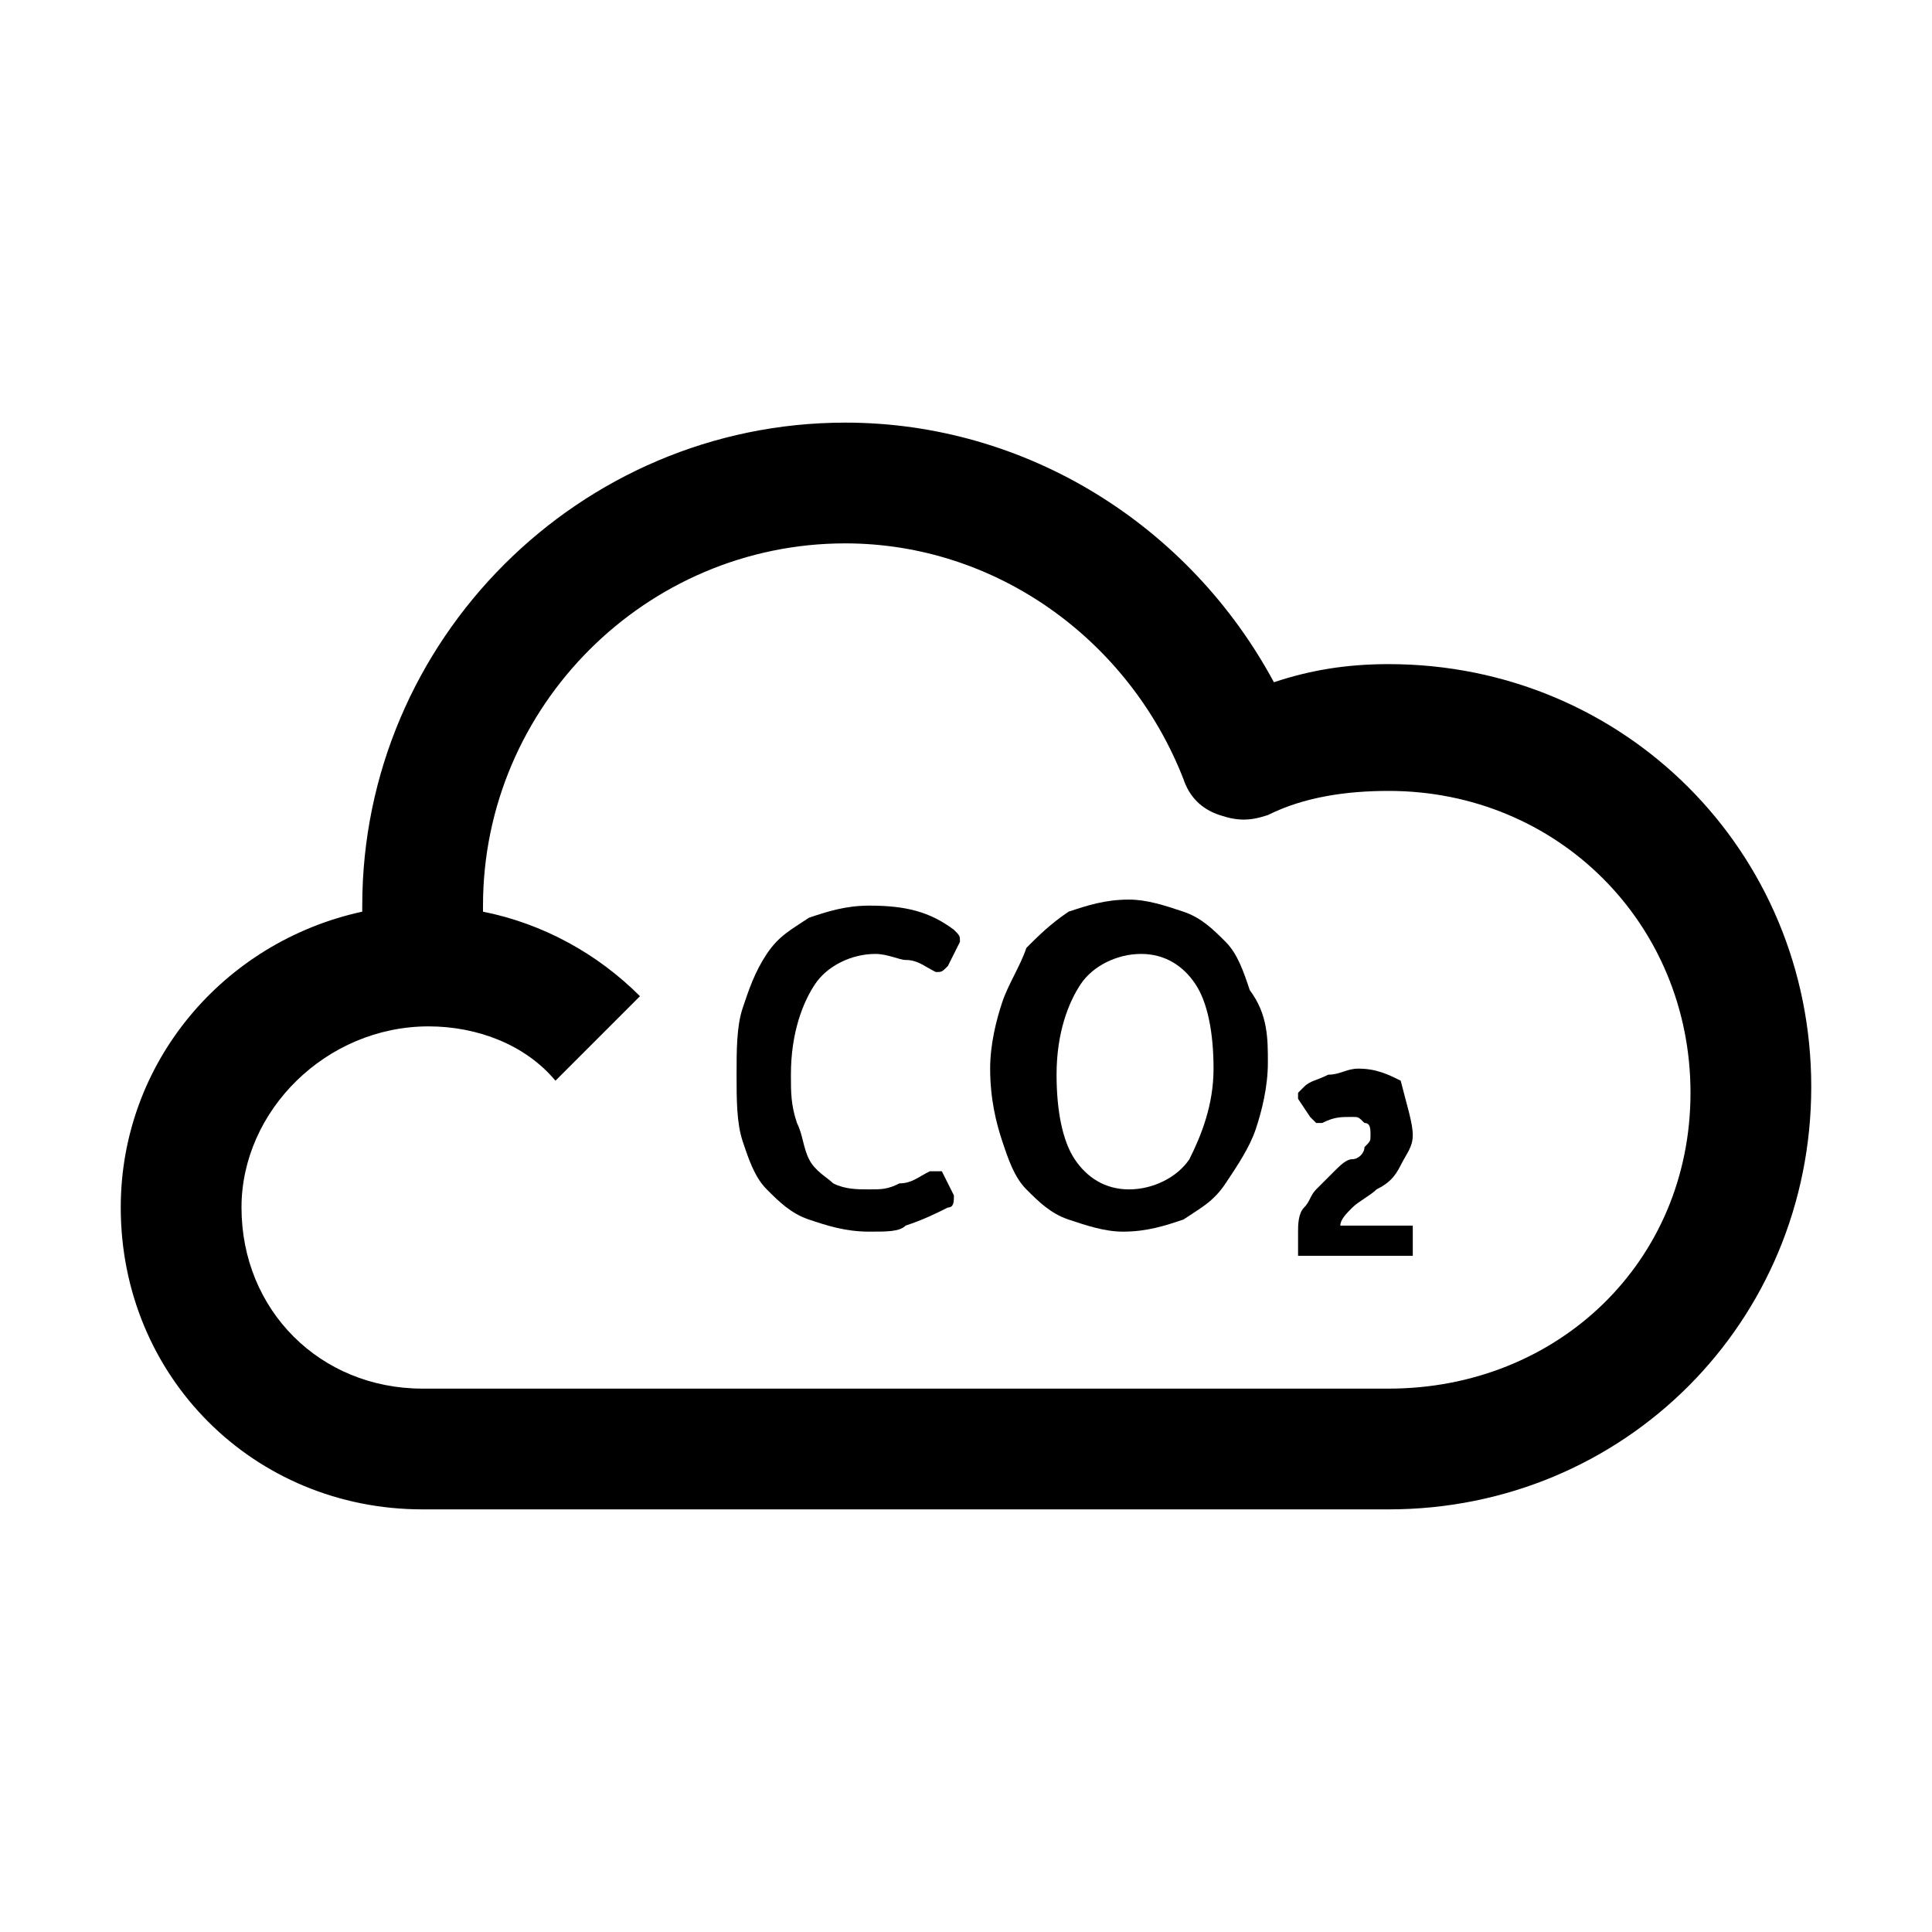 <?xml version="1.0" encoding="utf-8"?>
<!-- Generator: Adobe Illustrator 28.2.0, SVG Export Plug-In . SVG Version: 6.00 Build 0)  -->
<svg version="1.1" id="Layer_1_copy_53" xmlns="http://www.w3.org/2000/svg" xmlns:xlink="http://www.w3.org/1999/xlink" x="0px"
	 y="0px" viewBox="0 0 32 32" style="enable-background:new 0 0 32 32;" xml:space="preserve">
<path d="M23,11c-0.7,0-1.3,0.1-1.9,0.3C19.7,8.7,17,7,14,7c-4.4,0-8,3.6-8,8v0.1c-2.3,0.5-4,2.5-4,4.9c0,2.8,2.2,5,5,5h16
	c3.9,0,7-3.1,7-7S26.9,11,23,11z M23,23H7c-1.7,0-3-1.3-3-3c0-1.6,1.4-3,3.1-3l0,0c0.8,0,1.6,0.3,2.1,0.9l1.4-1.4
	C9.9,15.8,9,15.3,8,15.1V15c0-3.3,2.7-6,6-6c2.5,0,4.7,1.6,5.6,3.9c0.1,0.3,0.3,0.5,0.6,0.6c0.3,0.1,0.5,0.1,0.8,0
	c0.6-0.3,1.3-0.4,2-0.4c2.8,0,5,2.2,5,5S25.8,23,23,23z"/>
<g>
	<path d="M14.4,20.4c-0.4,0-0.7-0.1-1-0.2s-0.5-0.3-0.7-0.5s-0.3-0.5-0.4-0.8c-0.1-0.3-0.1-0.7-0.1-1.1s0-0.8,0.1-1.1
		c0.1-0.3,0.2-0.6,0.4-0.9s0.4-0.4,0.7-0.6c0.3-0.1,0.6-0.2,1-0.2c0.6,0,1,0.1,1.4,0.4c0.1,0.1,0.1,0.1,0.1,0.2L15.7,16
		c-0.1,0.1-0.1,0.1-0.2,0.1c-0.2-0.1-0.3-0.2-0.5-0.2c-0.1,0-0.3-0.1-0.5-0.1c-0.4,0-0.8,0.2-1,0.5s-0.4,0.8-0.4,1.5
		c0,0.3,0,0.5,0.1,0.8c0.1,0.2,0.1,0.4,0.2,0.6c0.1,0.2,0.3,0.3,0.4,0.4c0.2,0.1,0.4,0.1,0.6,0.1c0.2,0,0.3,0,0.5-0.1
		c0.2,0,0.3-0.1,0.5-0.2c0.1,0,0.2,0,0.2,0l0.2,0.4c0,0.1,0,0.2-0.1,0.2c-0.2,0.1-0.4,0.2-0.7,0.3C14.9,20.4,14.7,20.4,14.4,20.4z"
		/>
	<path d="M21,17.6c0,0.4-0.1,0.8-0.2,1.1c-0.1,0.3-0.3,0.6-0.5,0.9s-0.4,0.4-0.7,0.6c-0.3,0.1-0.6,0.2-1,0.2c-0.3,0-0.6-0.1-0.9-0.2
		s-0.5-0.3-0.7-0.5s-0.3-0.5-0.4-0.8s-0.2-0.7-0.2-1.2c0-0.4,0.1-0.8,0.2-1.1c0.1-0.3,0.3-0.6,0.4-0.9c0.2-0.2,0.4-0.4,0.7-0.6
		c0.3-0.1,0.6-0.2,1-0.2c0.3,0,0.6,0.1,0.9,0.2c0.3,0.1,0.5,0.3,0.7,0.5s0.3,0.5,0.4,0.8C21,16.8,21,17.2,21,17.6z M20.1,17.7
		c0-0.6-0.1-1.1-0.3-1.4c-0.2-0.3-0.5-0.5-0.9-0.5s-0.8,0.2-1,0.5s-0.4,0.8-0.4,1.5c0,0.6,0.1,1.1,0.3,1.4c0.2,0.3,0.5,0.5,0.9,0.5
		s0.8-0.2,1-0.5C19.9,18.8,20.1,18.3,20.1,17.7z"/>
	<path d="M23.4,18.8c0,0.2-0.1,0.3-0.2,0.5s-0.2,0.3-0.4,0.4c-0.1,0.1-0.3,0.2-0.4,0.3c-0.1,0.1-0.2,0.2-0.2,0.3h1.1h0.1
		c0,0,0,0,0,0.1v0.3v0.1c0,0,0,0-0.1,0h-1.7h-0.1c0,0,0,0,0-0.1v-0.3c0-0.1,0-0.3,0.1-0.4s0.1-0.2,0.2-0.3s0.2-0.2,0.3-0.3
		c0.1-0.1,0.2-0.2,0.3-0.2s0.2-0.1,0.2-0.2c0.1-0.1,0.1-0.1,0.1-0.2s0-0.2-0.1-0.2c-0.1-0.1-0.1-0.1-0.2-0.1c-0.2,0-0.3,0-0.5,0.1
		h-0.1c0,0,0,0-0.1-0.1l-0.2-0.3v-0.1c0,0,0,0,0.1-0.1s0.2-0.1,0.4-0.2c0.2,0,0.3-0.1,0.5-0.1c0.3,0,0.5,0.1,0.7,0.2
		C23.3,18.3,23.4,18.6,23.4,18.8z"/>
</g>
</svg>
